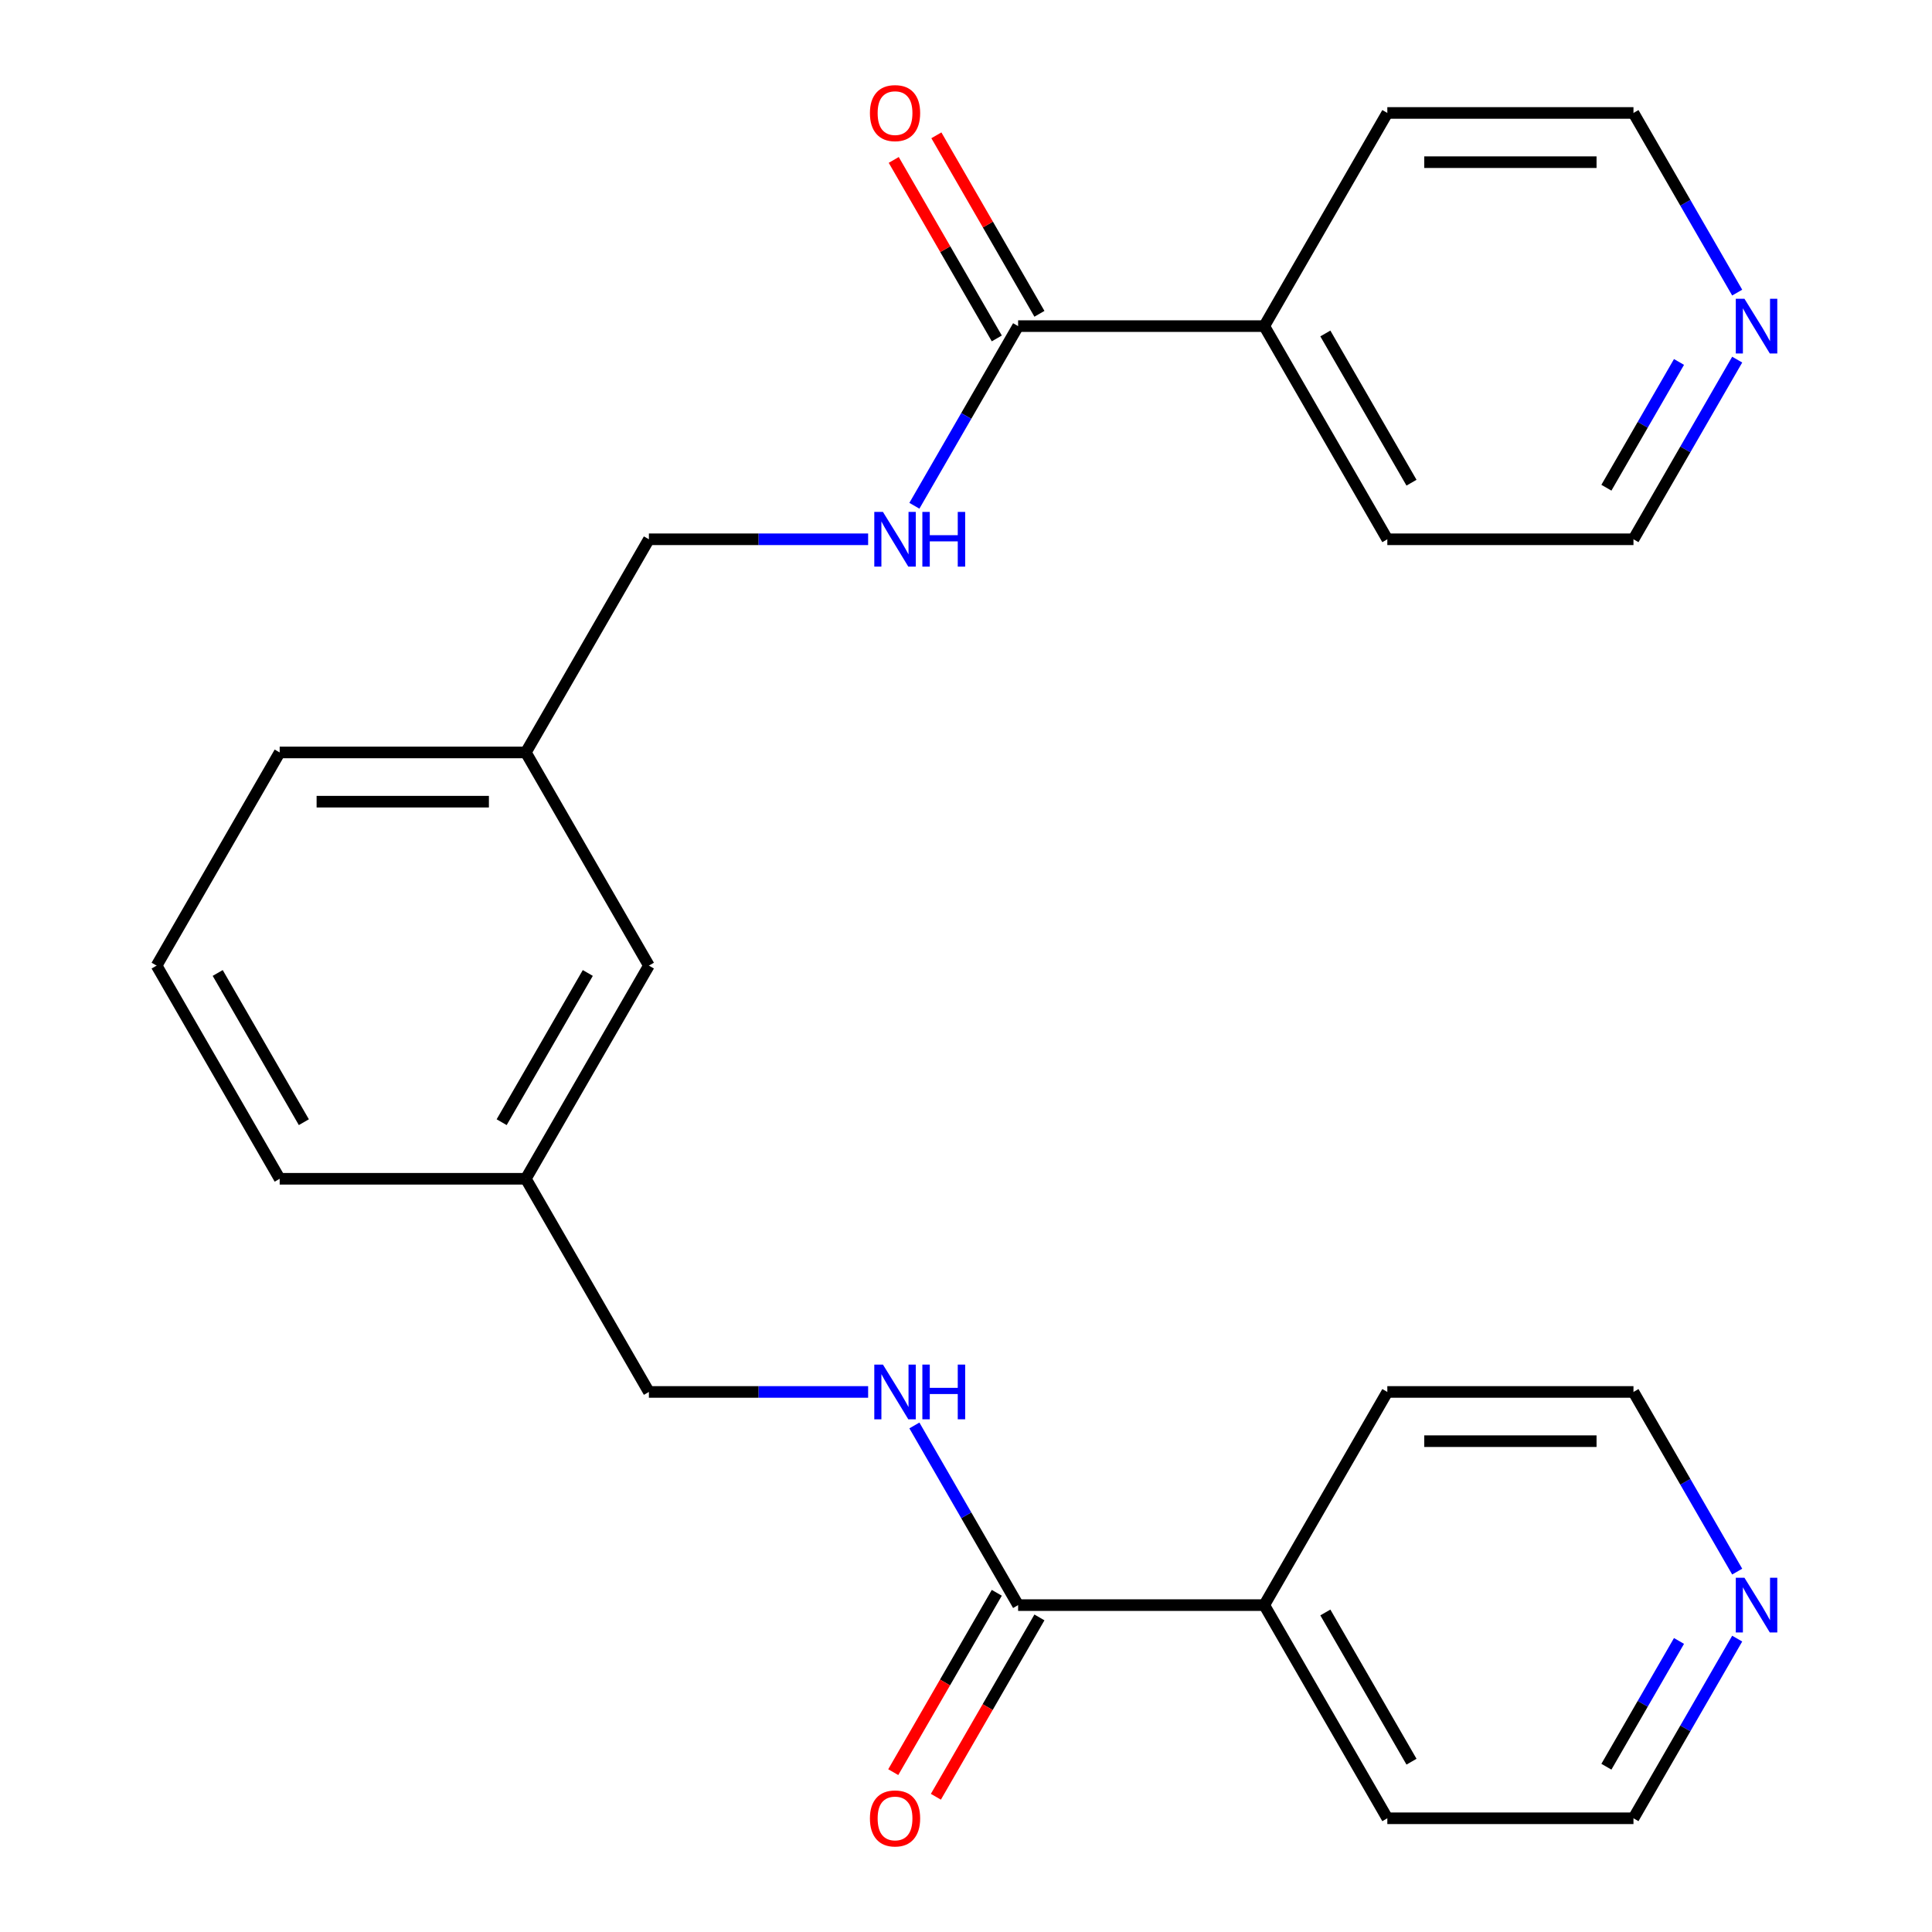 <?xml version='1.0' encoding='iso-8859-1'?>
<svg version='1.1' baseProfile='full'
              xmlns='http://www.w3.org/2000/svg'
                      xmlns:rdkit='http://www.rdkit.org/xml'
                      xmlns:xlink='http://www.w3.org/1999/xlink'
                  xml:space='preserve'
width='1000px' height='1000px' viewBox='0 0 1000 1000'>
<!-- END OF HEADER -->
<rect style='opacity:1.0;fill:#FFFFFF;stroke:none' width='1000' height='1000' x='0' y='0'> </rect>
<path class='bond-1' d='M 526.973,830.804 L 500.129,784.309' style='fill:none;fill-rule:evenodd;stroke:#000000;stroke-width:6px;stroke-linecap:butt;stroke-linejoin:miter;stroke-opacity:1' />
<path class='bond-1' d='M 500.129,784.309 L 473.286,737.814' style='fill:none;fill-rule:evenodd;stroke:#0000FF;stroke-width:6px;stroke-linecap:butt;stroke-linejoin:miter;stroke-opacity:1' />
<path class='bond-3' d='M 515.94,824.434 L 489.142,870.848' style='fill:none;fill-rule:evenodd;stroke:#000000;stroke-width:6px;stroke-linecap:butt;stroke-linejoin:miter;stroke-opacity:1' />
<path class='bond-3' d='M 489.142,870.848 L 462.344,917.263' style='fill:none;fill-rule:evenodd;stroke:#FF0000;stroke-width:6px;stroke-linecap:butt;stroke-linejoin:miter;stroke-opacity:1' />
<path class='bond-3' d='M 538.006,837.174 L 511.209,883.589' style='fill:none;fill-rule:evenodd;stroke:#000000;stroke-width:6px;stroke-linecap:butt;stroke-linejoin:miter;stroke-opacity:1' />
<path class='bond-3' d='M 511.209,883.589 L 484.411,930.003' style='fill:none;fill-rule:evenodd;stroke:#FF0000;stroke-width:6px;stroke-linecap:butt;stroke-linejoin:miter;stroke-opacity:1' />
<path class='bond-7' d='M 526.973,830.804 L 654.376,830.804' style='fill:none;fill-rule:evenodd;stroke:#000000;stroke-width:6px;stroke-linecap:butt;stroke-linejoin:miter;stroke-opacity:1' />
<path class='bond-0' d='M 526.973,168.797 L 500.129,215.291' style='fill:none;fill-rule:evenodd;stroke:#000000;stroke-width:6px;stroke-linecap:butt;stroke-linejoin:miter;stroke-opacity:1' />
<path class='bond-0' d='M 500.129,215.291 L 473.286,261.786' style='fill:none;fill-rule:evenodd;stroke:#0000FF;stroke-width:6px;stroke-linecap:butt;stroke-linejoin:miter;stroke-opacity:1' />
<path class='bond-4' d='M 538.006,162.426 L 511.336,116.232' style='fill:none;fill-rule:evenodd;stroke:#000000;stroke-width:6px;stroke-linecap:butt;stroke-linejoin:miter;stroke-opacity:1' />
<path class='bond-4' d='M 511.336,116.232 L 484.665,70.037' style='fill:none;fill-rule:evenodd;stroke:#FF0000;stroke-width:6px;stroke-linecap:butt;stroke-linejoin:miter;stroke-opacity:1' />
<path class='bond-4' d='M 515.94,175.167 L 489.269,128.972' style='fill:none;fill-rule:evenodd;stroke:#000000;stroke-width:6px;stroke-linecap:butt;stroke-linejoin:miter;stroke-opacity:1' />
<path class='bond-4' d='M 489.269,128.972 L 462.599,82.777' style='fill:none;fill-rule:evenodd;stroke:#FF0000;stroke-width:6px;stroke-linecap:butt;stroke-linejoin:miter;stroke-opacity:1' />
<path class='bond-8' d='M 526.973,168.797 L 654.376,168.797' style='fill:none;fill-rule:evenodd;stroke:#000000;stroke-width:6px;stroke-linecap:butt;stroke-linejoin:miter;stroke-opacity:1' />
<path class='bond-10' d='M 449.346,720.469 L 392.607,720.469' style='fill:none;fill-rule:evenodd;stroke:#0000FF;stroke-width:6px;stroke-linecap:butt;stroke-linejoin:miter;stroke-opacity:1' />
<path class='bond-10' d='M 392.607,720.469 L 335.868,720.469' style='fill:none;fill-rule:evenodd;stroke:#000000;stroke-width:6px;stroke-linecap:butt;stroke-linejoin:miter;stroke-opacity:1' />
<path class='bond-2' d='M 449.346,279.131 L 392.607,279.131' style='fill:none;fill-rule:evenodd;stroke:#0000FF;stroke-width:6px;stroke-linecap:butt;stroke-linejoin:miter;stroke-opacity:1' />
<path class='bond-2' d='M 392.607,279.131 L 335.868,279.131' style='fill:none;fill-rule:evenodd;stroke:#000000;stroke-width:6px;stroke-linecap:butt;stroke-linejoin:miter;stroke-opacity:1' />
<path class='bond-5' d='M 899.169,848.149 L 872.325,894.644' style='fill:none;fill-rule:evenodd;stroke:#0000FF;stroke-width:6px;stroke-linecap:butt;stroke-linejoin:miter;stroke-opacity:1' />
<path class='bond-5' d='M 872.325,894.644 L 845.481,941.138' style='fill:none;fill-rule:evenodd;stroke:#000000;stroke-width:6px;stroke-linecap:butt;stroke-linejoin:miter;stroke-opacity:1' />
<path class='bond-5' d='M 869.049,849.357 L 850.258,881.903' style='fill:none;fill-rule:evenodd;stroke:#0000FF;stroke-width:6px;stroke-linecap:butt;stroke-linejoin:miter;stroke-opacity:1' />
<path class='bond-5' d='M 850.258,881.903 L 831.468,914.45' style='fill:none;fill-rule:evenodd;stroke:#000000;stroke-width:6px;stroke-linecap:butt;stroke-linejoin:miter;stroke-opacity:1' />
<path class='bond-25' d='M 899.169,813.459 L 872.325,766.964' style='fill:none;fill-rule:evenodd;stroke:#0000FF;stroke-width:6px;stroke-linecap:butt;stroke-linejoin:miter;stroke-opacity:1' />
<path class='bond-25' d='M 872.325,766.964 L 845.481,720.469' style='fill:none;fill-rule:evenodd;stroke:#000000;stroke-width:6px;stroke-linecap:butt;stroke-linejoin:miter;stroke-opacity:1' />
<path class='bond-6' d='M 899.169,186.142 L 872.325,232.636' style='fill:none;fill-rule:evenodd;stroke:#0000FF;stroke-width:6px;stroke-linecap:butt;stroke-linejoin:miter;stroke-opacity:1' />
<path class='bond-6' d='M 872.325,232.636 L 845.481,279.131' style='fill:none;fill-rule:evenodd;stroke:#000000;stroke-width:6px;stroke-linecap:butt;stroke-linejoin:miter;stroke-opacity:1' />
<path class='bond-6' d='M 869.049,187.35 L 850.258,219.896' style='fill:none;fill-rule:evenodd;stroke:#0000FF;stroke-width:6px;stroke-linecap:butt;stroke-linejoin:miter;stroke-opacity:1' />
<path class='bond-6' d='M 850.258,219.896 L 831.468,252.442' style='fill:none;fill-rule:evenodd;stroke:#000000;stroke-width:6px;stroke-linecap:butt;stroke-linejoin:miter;stroke-opacity:1' />
<path class='bond-27' d='M 899.169,151.451 L 872.325,104.957' style='fill:none;fill-rule:evenodd;stroke:#0000FF;stroke-width:6px;stroke-linecap:butt;stroke-linejoin:miter;stroke-opacity:1' />
<path class='bond-27' d='M 872.325,104.957 L 845.481,58.462' style='fill:none;fill-rule:evenodd;stroke:#000000;stroke-width:6px;stroke-linecap:butt;stroke-linejoin:miter;stroke-opacity:1' />
<path class='bond-19' d='M 654.376,830.804 L 718.078,941.138' style='fill:none;fill-rule:evenodd;stroke:#000000;stroke-width:6px;stroke-linecap:butt;stroke-linejoin:miter;stroke-opacity:1' />
<path class='bond-19' d='M 685.999,834.614 L 730.59,911.848' style='fill:none;fill-rule:evenodd;stroke:#000000;stroke-width:6px;stroke-linecap:butt;stroke-linejoin:miter;stroke-opacity:1' />
<path class='bond-20' d='M 654.376,830.804 L 718.078,720.469' style='fill:none;fill-rule:evenodd;stroke:#000000;stroke-width:6px;stroke-linecap:butt;stroke-linejoin:miter;stroke-opacity:1' />
<path class='bond-21' d='M 654.376,168.797 L 718.078,279.131' style='fill:none;fill-rule:evenodd;stroke:#000000;stroke-width:6px;stroke-linecap:butt;stroke-linejoin:miter;stroke-opacity:1' />
<path class='bond-21' d='M 685.999,172.606 L 730.59,249.841' style='fill:none;fill-rule:evenodd;stroke:#000000;stroke-width:6px;stroke-linecap:butt;stroke-linejoin:miter;stroke-opacity:1' />
<path class='bond-22' d='M 654.376,168.797 L 718.078,58.462' style='fill:none;fill-rule:evenodd;stroke:#000000;stroke-width:6px;stroke-linecap:butt;stroke-linejoin:miter;stroke-opacity:1' />
<path class='bond-9' d='M 335.868,279.131 L 272.166,389.466' style='fill:none;fill-rule:evenodd;stroke:#000000;stroke-width:6px;stroke-linecap:butt;stroke-linejoin:miter;stroke-opacity:1' />
<path class='bond-13' d='M 335.868,720.469 L 272.166,610.135' style='fill:none;fill-rule:evenodd;stroke:#000000;stroke-width:6px;stroke-linecap:butt;stroke-linejoin:miter;stroke-opacity:1' />
<path class='bond-11' d='M 335.868,499.8 L 272.166,610.135' style='fill:none;fill-rule:evenodd;stroke:#000000;stroke-width:6px;stroke-linecap:butt;stroke-linejoin:miter;stroke-opacity:1' />
<path class='bond-11' d='M 304.246,503.61 L 259.655,580.844' style='fill:none;fill-rule:evenodd;stroke:#000000;stroke-width:6px;stroke-linecap:butt;stroke-linejoin:miter;stroke-opacity:1' />
<path class='bond-12' d='M 335.868,499.8 L 272.166,389.466' style='fill:none;fill-rule:evenodd;stroke:#000000;stroke-width:6px;stroke-linecap:butt;stroke-linejoin:miter;stroke-opacity:1' />
<path class='bond-26' d='M 272.166,389.466 L 144.763,389.466' style='fill:none;fill-rule:evenodd;stroke:#000000;stroke-width:6px;stroke-linecap:butt;stroke-linejoin:miter;stroke-opacity:1' />
<path class='bond-26' d='M 253.056,414.946 L 163.873,414.946' style='fill:none;fill-rule:evenodd;stroke:#000000;stroke-width:6px;stroke-linecap:butt;stroke-linejoin:miter;stroke-opacity:1' />
<path class='bond-23' d='M 272.166,610.135 L 144.763,610.135' style='fill:none;fill-rule:evenodd;stroke:#000000;stroke-width:6px;stroke-linecap:butt;stroke-linejoin:miter;stroke-opacity:1' />
<path class='bond-14' d='M 81.061,499.8 L 144.763,610.135' style='fill:none;fill-rule:evenodd;stroke:#000000;stroke-width:6px;stroke-linecap:butt;stroke-linejoin:miter;stroke-opacity:1' />
<path class='bond-14' d='M 112.683,503.61 L 157.275,580.844' style='fill:none;fill-rule:evenodd;stroke:#000000;stroke-width:6px;stroke-linecap:butt;stroke-linejoin:miter;stroke-opacity:1' />
<path class='bond-24' d='M 81.061,499.8 L 144.763,389.466' style='fill:none;fill-rule:evenodd;stroke:#000000;stroke-width:6px;stroke-linecap:butt;stroke-linejoin:miter;stroke-opacity:1' />
<path class='bond-15' d='M 845.481,941.138 L 718.078,941.138' style='fill:none;fill-rule:evenodd;stroke:#000000;stroke-width:6px;stroke-linecap:butt;stroke-linejoin:miter;stroke-opacity:1' />
<path class='bond-16' d='M 845.481,720.469 L 718.078,720.469' style='fill:none;fill-rule:evenodd;stroke:#000000;stroke-width:6px;stroke-linecap:butt;stroke-linejoin:miter;stroke-opacity:1' />
<path class='bond-16' d='M 826.371,745.95 L 737.189,745.95' style='fill:none;fill-rule:evenodd;stroke:#000000;stroke-width:6px;stroke-linecap:butt;stroke-linejoin:miter;stroke-opacity:1' />
<path class='bond-17' d='M 845.481,279.131 L 718.078,279.131' style='fill:none;fill-rule:evenodd;stroke:#000000;stroke-width:6px;stroke-linecap:butt;stroke-linejoin:miter;stroke-opacity:1' />
<path class='bond-18' d='M 845.481,58.462 L 718.078,58.462' style='fill:none;fill-rule:evenodd;stroke:#000000;stroke-width:6px;stroke-linecap:butt;stroke-linejoin:miter;stroke-opacity:1' />
<path class='bond-18' d='M 826.371,83.943 L 737.189,83.943' style='fill:none;fill-rule:evenodd;stroke:#000000;stroke-width:6px;stroke-linecap:butt;stroke-linejoin:miter;stroke-opacity:1' />
<path  class='atom-2' d='M 457.011 706.309
L 466.291 721.309
Q 467.211 722.789, 468.691 725.469
Q 470.171 728.149, 470.251 728.309
L 470.251 706.309
L 474.011 706.309
L 474.011 734.629
L 470.131 734.629
L 460.171 718.229
Q 459.011 716.309, 457.771 714.109
Q 456.571 711.909, 456.211 711.229
L 456.211 734.629
L 452.531 734.629
L 452.531 706.309
L 457.011 706.309
' fill='#0000FF'/>
<path  class='atom-2' d='M 477.411 706.309
L 481.251 706.309
L 481.251 718.349
L 495.731 718.349
L 495.731 706.309
L 499.571 706.309
L 499.571 734.629
L 495.731 734.629
L 495.731 721.549
L 481.251 721.549
L 481.251 734.629
L 477.411 734.629
L 477.411 706.309
' fill='#0000FF'/>
<path  class='atom-3' d='M 457.011 264.971
L 466.291 279.971
Q 467.211 281.451, 468.691 284.131
Q 470.171 286.811, 470.251 286.971
L 470.251 264.971
L 474.011 264.971
L 474.011 293.291
L 470.131 293.291
L 460.171 276.891
Q 459.011 274.971, 457.771 272.771
Q 456.571 270.571, 456.211 269.891
L 456.211 293.291
L 452.531 293.291
L 452.531 264.971
L 457.011 264.971
' fill='#0000FF'/>
<path  class='atom-3' d='M 477.411 264.971
L 481.251 264.971
L 481.251 277.011
L 495.731 277.011
L 495.731 264.971
L 499.571 264.971
L 499.571 293.291
L 495.731 293.291
L 495.731 280.211
L 481.251 280.211
L 481.251 293.291
L 477.411 293.291
L 477.411 264.971
' fill='#0000FF'/>
<path  class='atom-4' d='M 450.271 941.218
Q 450.271 934.418, 453.631 930.618
Q 456.991 926.818, 463.271 926.818
Q 469.551 926.818, 472.911 930.618
Q 476.271 934.418, 476.271 941.218
Q 476.271 948.098, 472.871 952.018
Q 469.471 955.898, 463.271 955.898
Q 457.031 955.898, 453.631 952.018
Q 450.271 948.138, 450.271 941.218
M 463.271 952.698
Q 467.591 952.698, 469.911 949.818
Q 472.271 946.898, 472.271 941.218
Q 472.271 935.658, 469.911 932.858
Q 467.591 930.018, 463.271 930.018
Q 458.951 930.018, 456.591 932.818
Q 454.271 935.618, 454.271 941.218
Q 454.271 946.938, 456.591 949.818
Q 458.951 952.698, 463.271 952.698
' fill='#FF0000'/>
<path  class='atom-5' d='M 450.271 58.542
Q 450.271 51.742, 453.631 47.942
Q 456.991 44.142, 463.271 44.142
Q 469.551 44.142, 472.911 47.942
Q 476.271 51.742, 476.271 58.542
Q 476.271 65.422, 472.871 69.342
Q 469.471 73.222, 463.271 73.222
Q 457.031 73.222, 453.631 69.342
Q 450.271 65.462, 450.271 58.542
M 463.271 70.022
Q 467.591 70.022, 469.911 67.142
Q 472.271 64.222, 472.271 58.542
Q 472.271 52.982, 469.911 50.182
Q 467.591 47.342, 463.271 47.342
Q 458.951 47.342, 456.591 50.142
Q 454.271 52.942, 454.271 58.542
Q 454.271 64.262, 456.591 67.142
Q 458.951 70.022, 463.271 70.022
' fill='#FF0000'/>
<path  class='atom-6' d='M 902.923 816.644
L 912.203 831.644
Q 913.123 833.124, 914.603 835.804
Q 916.083 838.484, 916.163 838.644
L 916.163 816.644
L 919.923 816.644
L 919.923 844.964
L 916.043 844.964
L 906.083 828.564
Q 904.923 826.644, 903.683 824.444
Q 902.483 822.244, 902.123 821.564
L 902.123 844.964
L 898.443 844.964
L 898.443 816.644
L 902.923 816.644
' fill='#0000FF'/>
<path  class='atom-7' d='M 902.923 154.637
L 912.203 169.637
Q 913.123 171.117, 914.603 173.797
Q 916.083 176.477, 916.163 176.637
L 916.163 154.637
L 919.923 154.637
L 919.923 182.957
L 916.043 182.957
L 906.083 166.557
Q 904.923 164.637, 903.683 162.437
Q 902.483 160.237, 902.123 159.557
L 902.123 182.957
L 898.443 182.957
L 898.443 154.637
L 902.923 154.637
' fill='#0000FF'/>
</svg>
